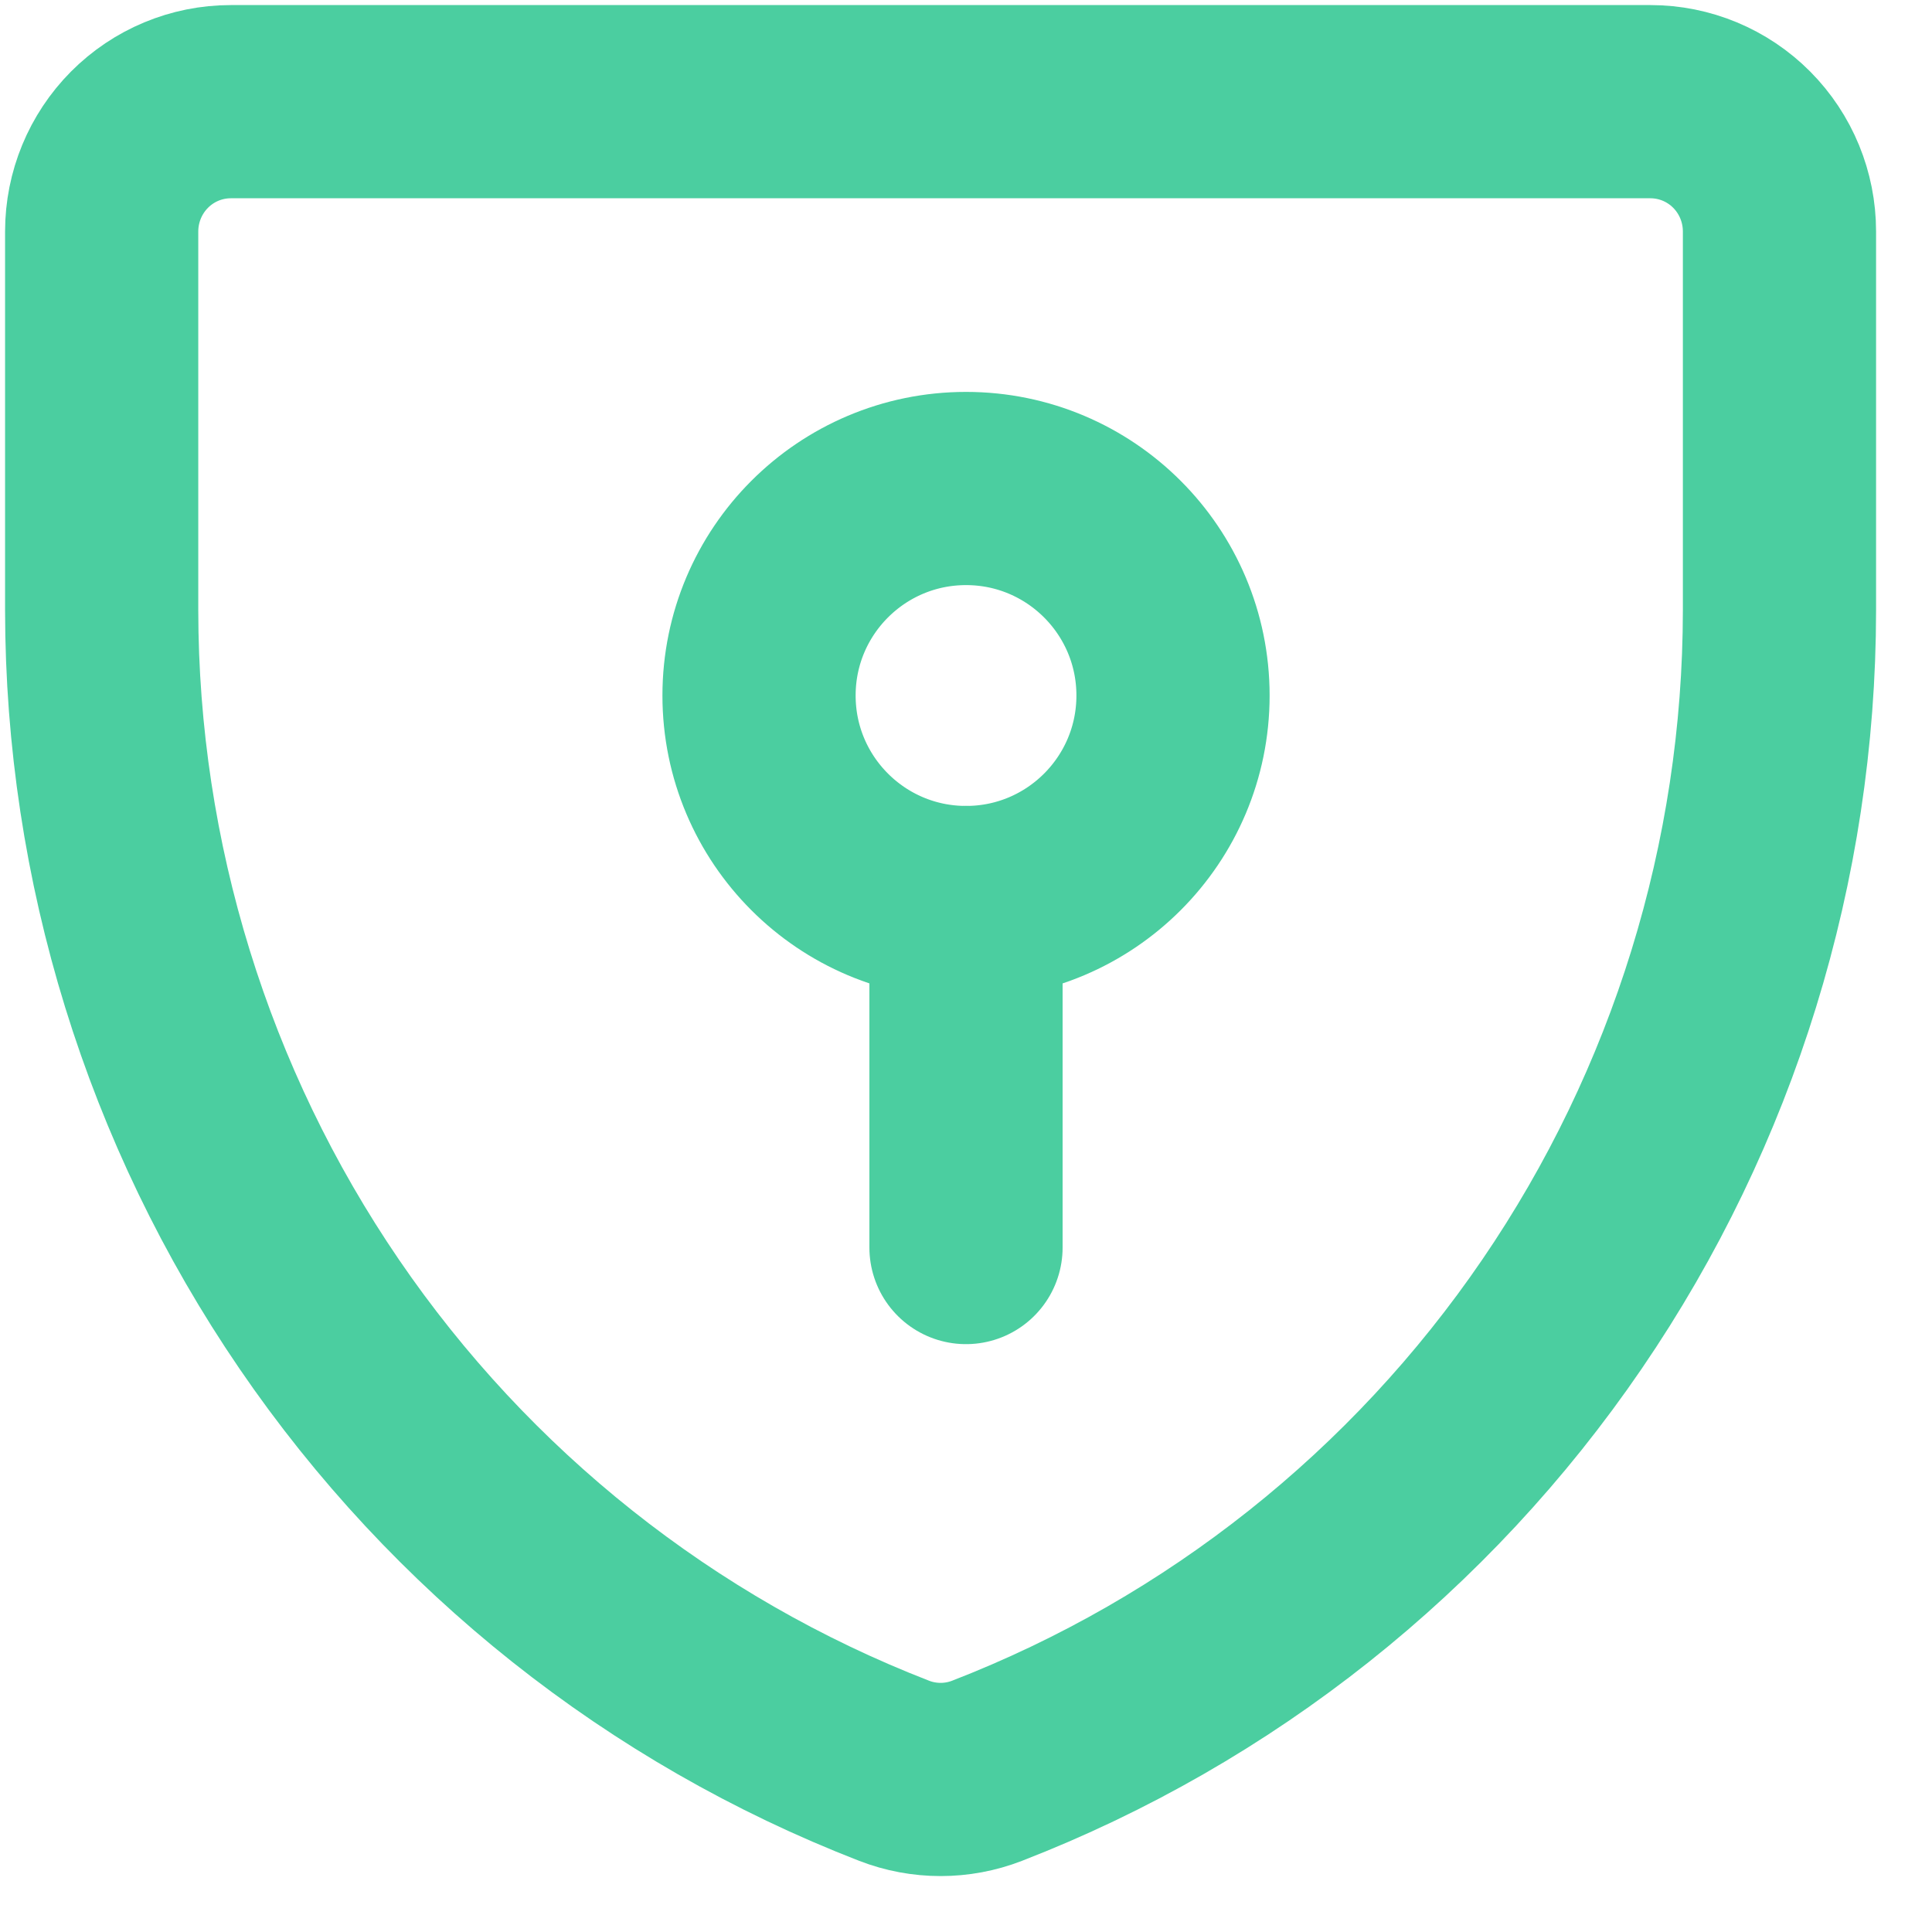 <svg width="40" height="40" viewBox="0 0 40 40" fill="none" xmlns="http://www.w3.org/2000/svg">
<path d="M20.436 36.662C19.817 36.902 19.131 36.902 18.512 36.662C13.686 34.791 9.536 31.494 6.608 27.207C3.679 22.919 2.11 17.84 2.105 12.639V4.792C2.105 4.08 2.387 3.396 2.888 2.892C3.389 2.388 4.069 2.105 4.778 2.105H34.17C34.879 2.105 35.559 2.388 36.06 2.892C36.561 3.396 36.842 4.08 36.842 4.792V12.639C36.838 17.84 35.269 22.919 32.34 27.207C29.412 31.494 25.262 34.791 20.436 36.662Z" stroke="#4BCEA0" stroke-width="4" stroke-linecap="round" stroke-linejoin="round"/>
<path d="M20.001 18.686C22.367 18.686 24.286 16.767 24.286 14.4C24.286 12.033 22.367 10.114 20.001 10.114C17.634 10.114 15.715 12.033 15.715 14.4C15.715 16.767 17.634 18.686 20.001 18.686Z" stroke="#4BCEA0" stroke-width="4" stroke-linecap="round" stroke-linejoin="round"/>
<path d="M20 25.829V18.686" stroke="#4BCEA0" stroke-width="4" stroke-linecap="round" stroke-linejoin="round"/>
</svg>
